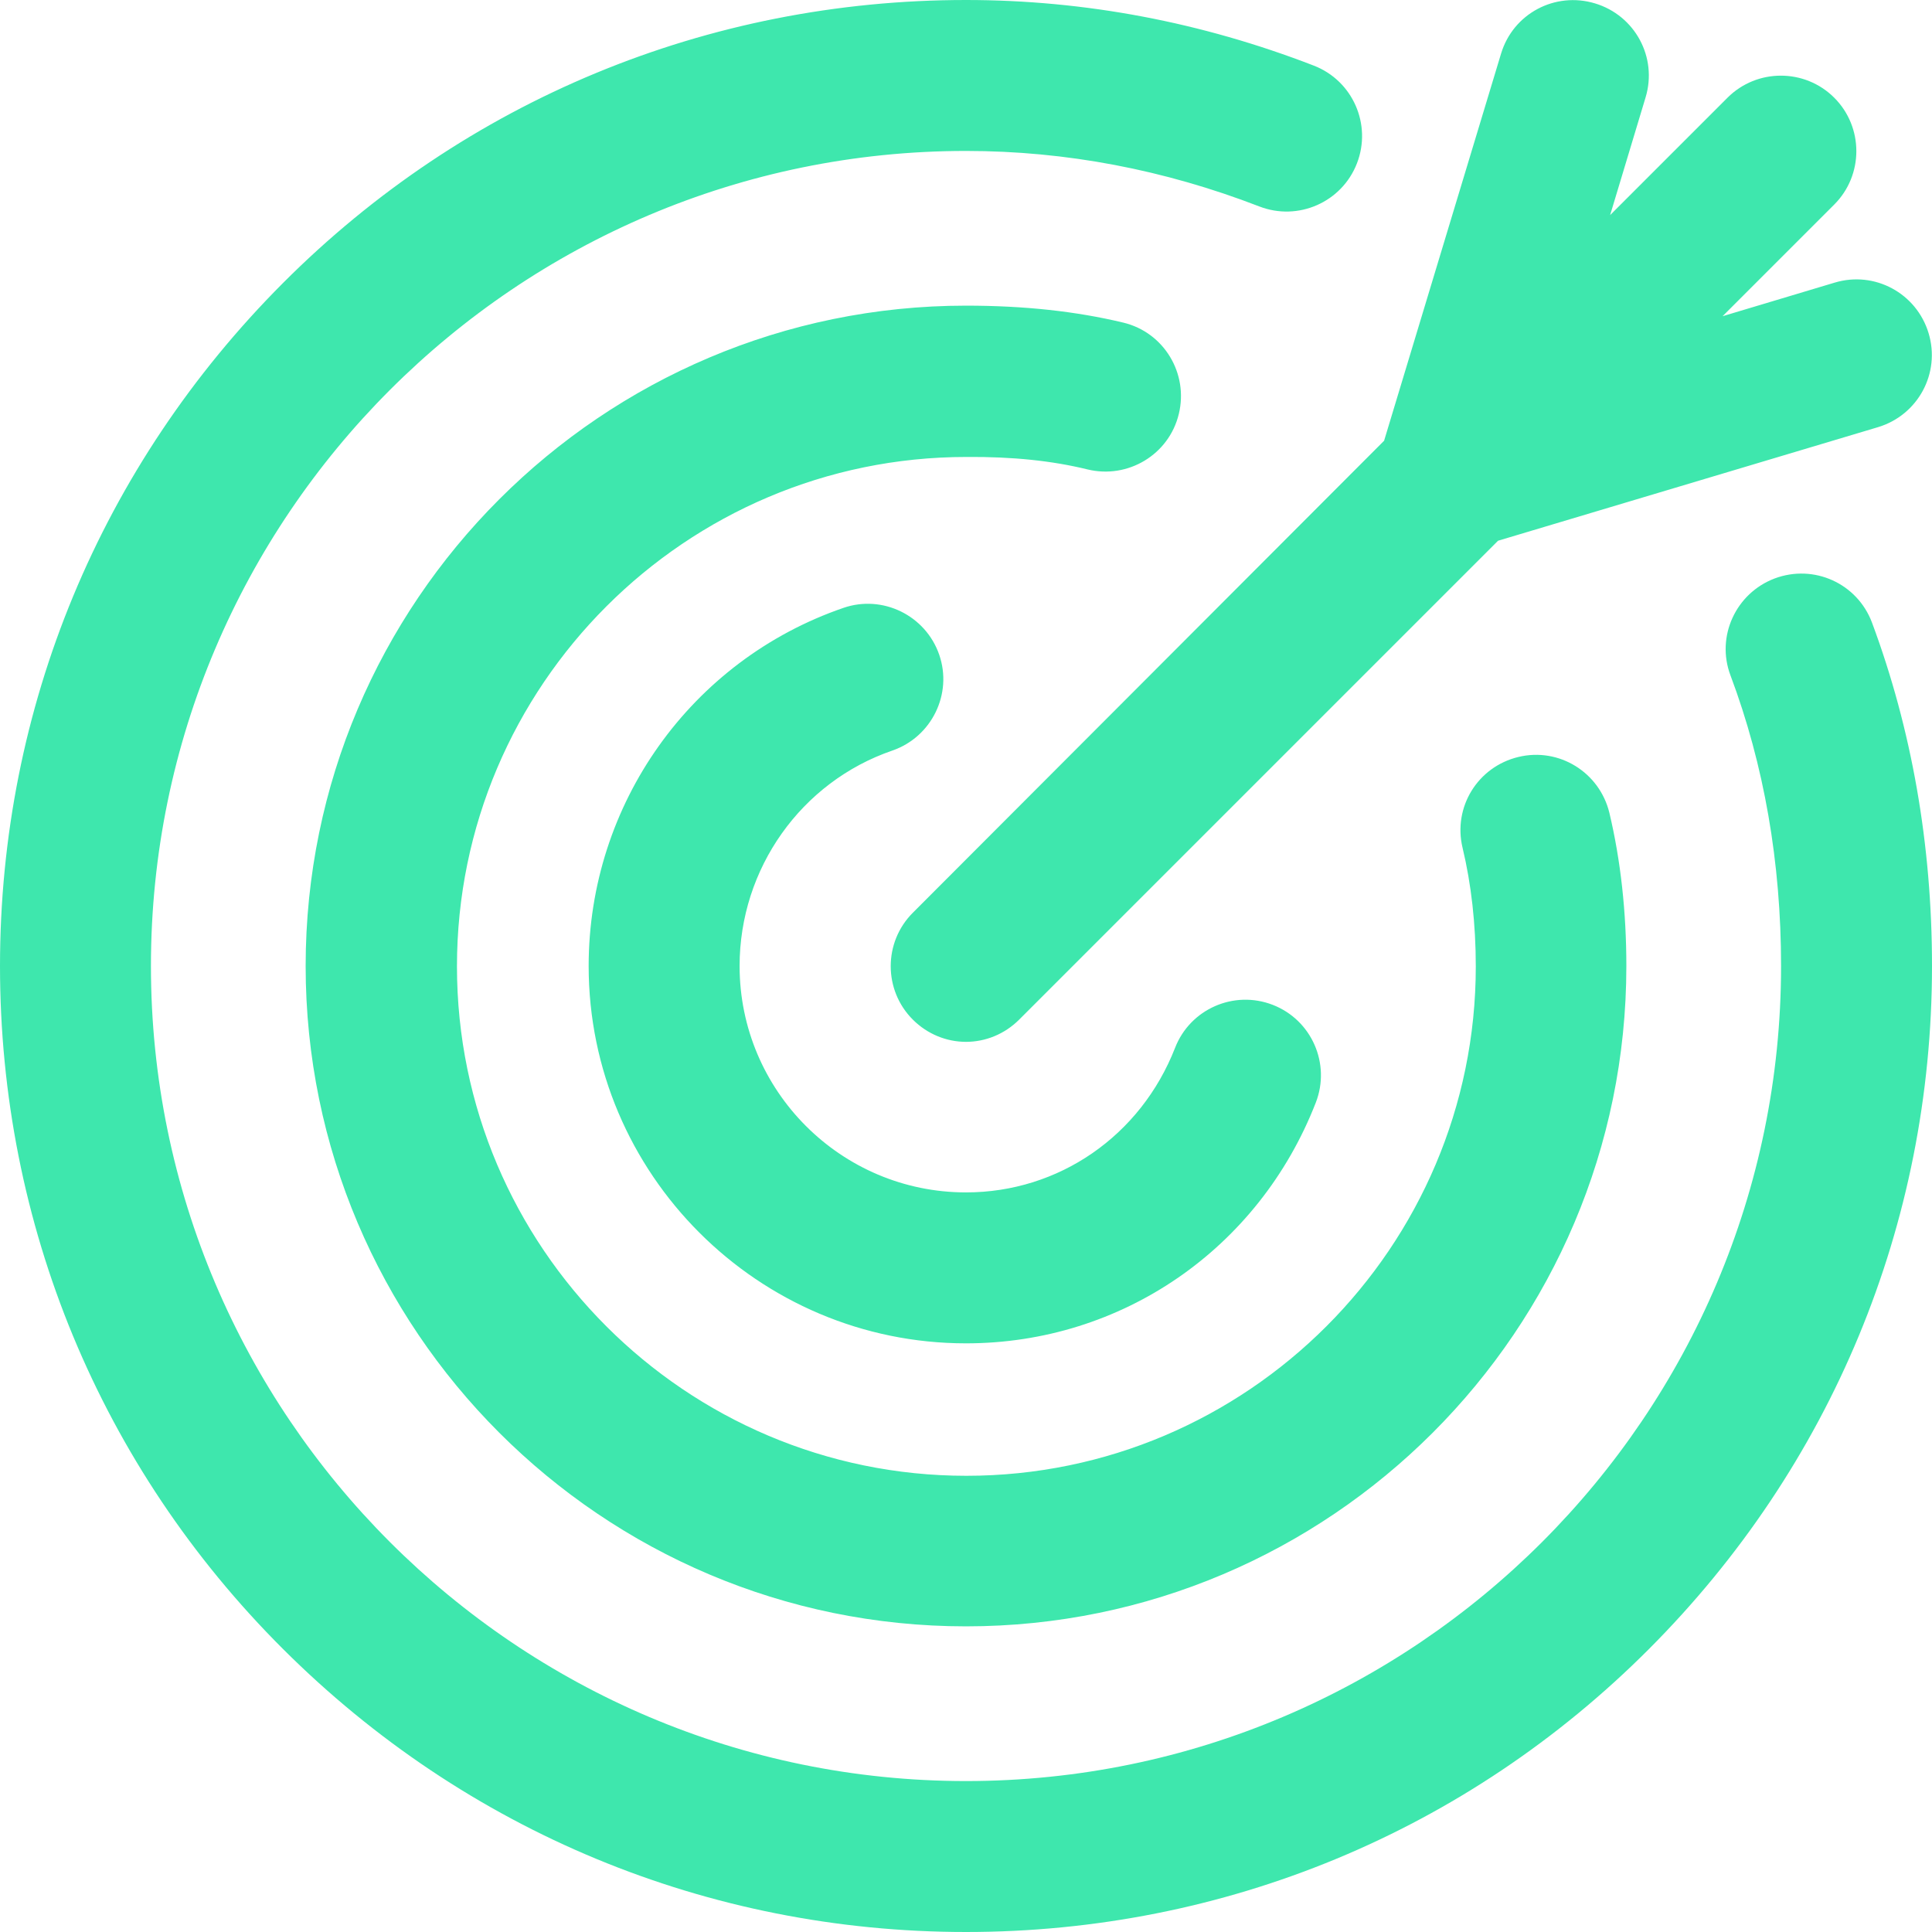 <?xml version="1.0" encoding="UTF-8"?> <!-- Generator: Adobe Illustrator 24.0.0, SVG Export Plug-In . SVG Version: 6.00 Build 0) --> <svg xmlns="http://www.w3.org/2000/svg" xmlns:xlink="http://www.w3.org/1999/xlink" id="Layer_1" x="0px" y="0px" viewBox="0 0 512 512" style="enable-background:new 0 0 512 512;" xml:space="preserve"> <style type="text/css"> .st0{fill:#3EE7AD;} </style> <path class="st0" d="M196,256c0,33.1,26.9,60,60,60c24.6,0,46.3-15,55.4-38.3c4-10.3,15.6-15.4,25.9-11.4 c10.3,4,15.4,15.6,11.4,25.9C333.6,331,297.2,356,256,356c-55.1,0-100-44.9-100-100c0-42.9,27.1-81,67.5-94.9 c10.4-3.6,21.8,2,25.4,12.4c3.6,10.4-2,21.8-12.4,25.4C212.3,207.2,196,230.2,196,256z M288.2,124.4c10.7,2.6,21.6-3.9,24.2-14.7 c2.6-10.7-3.9-21.6-14.7-24.2C285.2,82.5,271.5,81,256,81c-96.5,0-175,78.5-175,175c0,96.5,78.5,175,175,175 c96.5,0,175-78.5,175-175c0-14.3-1.5-28-4.5-40.6c-2.6-10.7-13.3-17.4-24.1-14.8s-17.4,13.3-14.8,24.1c2.3,9.6,3.5,20.2,3.5,31.4 c0,74.4-60.6,135-135,135c-74.4,0-135-60.6-135-135s60.6-135,135-135C268.3,121,278.8,122.1,288.2,124.4z M470.3,153.3 c-10.3,3.9-15.6,15.4-11.7,25.7c8.9,23.7,13.4,49.6,13.4,77c0,119.1-96.9,216-216,216S40,375.1,40,256S136.9,40,256,40 c26.5,0,52.6,5,77.7,14.7c10.3,4,21.9-1.1,25.9-11.4s-1.1-21.9-11.4-25.9C318.5,5.9,287.5,0,256,0C187.6,0,123.3,26.6,75,75 S0,187.6,0,256s26.6,132.7,75,181s112.6,75,181,75c68.4,0,132.7-26.6,181-75s75-112.6,75-181c0-32.2-5.4-62.8-15.9-91 C492.2,154.6,480.7,149.4,470.3,153.3z M241.9,241.9c-7.8,7.8-7.8,20.5,0,28.3c3.9,3.9,9,5.9,14.1,5.9c5.1,0,10.2-2,14.1-5.9 L397,143.3l100.7-30.1c10.6-3.2,16.6-14.3,13.4-24.9s-14.3-16.6-24.9-13.4l-29.7,8.9l29.6-29.6c7.8-7.8,7.8-20.5,0-28.3 c-7.8-7.8-20.5-7.8-28.3,0L426.7,57l9.4-31.2c3.2-10.6-2.8-21.7-13.4-24.9S401,3.6,397.8,14.2l-31,102.6L241.9,241.9z"></path> </svg> 